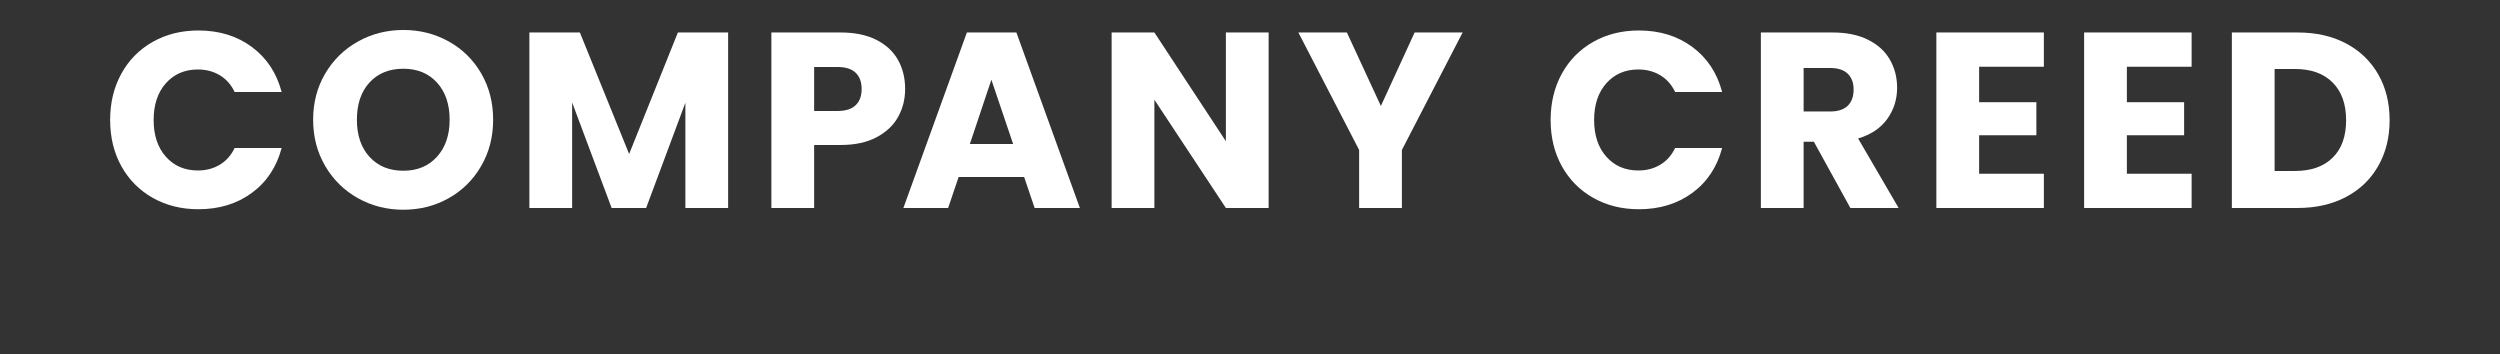 <?xml version="1.0" encoding="UTF-8"?>
<svg id="_レイヤー_1" xmlns="http://www.w3.org/2000/svg" version="1.1" viewBox="0 0 500 70.866">
  <rect x="0" y="0" width="500" height="70.866" fill="#333333" stroke="none"/>
  <!-- Generator: Adobe Illustrator 29.5.1, SVG Export Plug-In . SVG Version: 2.1.0 Build 141)  -->
  <defs>
    <style>
      .st0 {
        fill: #fff;
      }

      .st1 {
        fill: none;
      }
    </style>
  </defs>
  <g>
    <path class="st0" d="M24.277,14.721c1.5-2.717,3.591-4.833,6.275-6.35,2.683-1.517,5.725-2.275,9.125-2.275,4.167,0,7.733,1.1,10.7,3.3,2.966,2.2,4.95,5.2,5.95,9h-9.4c-.7-1.466-1.692-2.583-2.975-3.35-1.284-.767-2.742-1.15-4.375-1.15-2.634,0-4.768.917-6.4,2.75-1.633,1.834-2.45,4.284-2.45,7.351s.816,5.517,2.45,7.35c1.633,1.834,3.767,2.75,6.4,2.75,1.633,0,3.091-.383,4.375-1.15,1.283-.766,2.275-1.883,2.975-3.35h9.4c-1,3.8-2.984,6.792-5.95,8.975-2.967,2.184-6.534,3.275-10.7,3.275-3.4,0-6.442-.758-9.125-2.275-2.684-1.516-4.775-3.625-6.275-6.324-1.5-2.7-2.25-5.783-2.25-9.25s.75-6.559,2.25-9.275Z"/>
    <path class="st0" d="M71.602,39.645c-2.75-1.532-4.934-3.675-6.55-6.425-1.617-2.75-2.425-5.842-2.425-9.275s.808-6.516,2.425-9.25c1.616-2.732,3.8-4.866,6.55-6.399s5.775-2.3,9.075-2.3,6.325.767,9.075,2.3,4.916,3.667,6.5,6.399c1.582,2.734,2.375,5.817,2.375,9.25s-.801,6.525-2.4,9.275-3.768,4.893-6.5,6.425c-2.733,1.534-5.75,2.3-9.05,2.3s-6.325-.766-9.075-2.3ZM87.402,31.346c1.683-1.866,2.525-4.333,2.525-7.4,0-3.1-.843-5.574-2.525-7.425-1.684-1.85-3.925-2.774-6.725-2.774-2.834,0-5.093.917-6.775,2.75-1.684,1.833-2.524,4.316-2.524,7.449,0,3.101.841,5.575,2.524,7.426,1.683,1.85,3.941,2.774,6.775,2.774,2.8,0,5.041-.933,6.725-2.8Z"/>
    <path class="st0" d="M145.626,6.496v35.1h-8.55v-21.05l-7.85,21.05h-6.9l-7.899-21.1v21.1h-8.551V6.496h10.101l9.85,24.3,9.75-24.3h10.05Z"/>
    <path class="st0" d="M179.627,23.371c-.934,1.684-2.367,3.042-4.3,4.074-1.934,1.034-4.334,1.551-7.2,1.551h-5.3v12.6h-8.551V6.496h13.851c2.8,0,5.166.483,7.1,1.449,1.933.968,3.383,2.301,4.351,4,.966,1.7,1.449,3.65,1.449,5.851,0,2.033-.467,3.892-1.399,5.575ZM171.127,21.046c.8-.767,1.2-1.851,1.2-3.25s-.4-2.483-1.2-3.25-2.018-1.15-3.65-1.15h-4.649v8.8h4.649c1.633,0,2.851-.383,3.65-1.149Z"/>
    <path class="st0" d="M204.827,35.395h-13.101l-2.1,6.2h-8.95l12.7-35.1h9.9l12.699,35.1h-9.05l-2.1-6.2ZM202.626,28.796l-4.35-12.851-4.301,12.851h8.65Z"/>
    <path class="st0" d="M253.726,41.596h-8.549l-14.3-21.65v21.65h-8.551V6.496h8.551l14.3,21.75V6.496h8.549v35.1Z"/>
    <path class="st0" d="M292.526,6.496l-12.15,23.5v11.6h-8.55v-11.6l-12.15-23.5h9.7l6.8,14.699,6.75-14.699h9.601Z"/>
    <path class="st0" d="M312.375,14.721c1.5-2.717,3.591-4.833,6.274-6.35,2.683-1.517,5.726-2.275,9.125-2.275,4.167,0,7.733,1.1,10.7,3.3s4.95,5.2,5.95,9h-9.4c-.7-1.466-1.692-2.583-2.975-3.35-1.284-.767-2.742-1.15-4.375-1.15-2.634,0-4.768.917-6.4,2.75-1.634,1.834-2.45,4.284-2.45,7.351s.816,5.517,2.45,7.35c1.633,1.834,3.767,2.75,6.4,2.75,1.633,0,3.091-.383,4.375-1.15,1.282-.766,2.274-1.883,2.975-3.35h9.4c-1,3.8-2.983,6.792-5.95,8.975-2.967,2.184-6.533,3.275-10.7,3.275-3.399,0-6.442-.758-9.125-2.275-2.684-1.516-4.774-3.625-6.274-6.324-1.5-2.7-2.25-5.783-2.25-9.25s.75-6.559,2.25-9.275Z"/>
    <path class="st0" d="M370.074,41.596l-7.3-13.25h-2.05v13.25h-8.551V6.496h14.351c2.767,0,5.125.483,7.075,1.449,1.949.968,3.407,2.293,4.375,3.976.966,1.684,1.449,3.559,1.449,5.625,0,2.333-.658,4.417-1.975,6.25-1.317,1.833-3.259,3.134-5.825,3.899l8.101,13.9h-9.65ZM360.725,22.296h5.3c1.566,0,2.741-.383,3.524-1.15.783-.767,1.176-1.85,1.176-3.25,0-1.333-.393-2.383-1.176-3.149s-1.958-1.15-3.524-1.15h-5.3v8.7Z"/>
    <path class="st0" d="M395.824,13.346v7.1h11.449v6.601h-11.449v7.7h12.949v6.85h-21.5V6.496h21.5v6.85h-12.949Z"/>
    <path class="st0" d="M425.374,13.346v7.1h11.449v6.601h-11.449v7.7h12.949v6.85h-21.5V6.496h21.5v6.85h-12.949Z"/>
    <path class="st0" d="M469.223,8.695c2.767,1.468,4.907,3.525,6.425,6.176,1.517,2.649,2.275,5.708,2.275,9.175,0,3.434-.759,6.483-2.275,9.149-1.518,2.668-3.667,4.734-6.45,6.2-2.783,1.468-6.009,2.2-9.675,2.2h-13.15V6.496h13.15c3.7,0,6.933.733,9.7,2.199ZM466.522,31.546c1.8-1.767,2.7-4.267,2.7-7.5s-.9-5.75-2.7-7.55c-1.8-1.801-4.317-2.7-7.55-2.7h-4.05v20.399h4.05c3.232,0,5.75-.883,7.55-2.649Z"/>
  </g>
  <rect class="st1" width="500" height="70.866"/>
</svg>